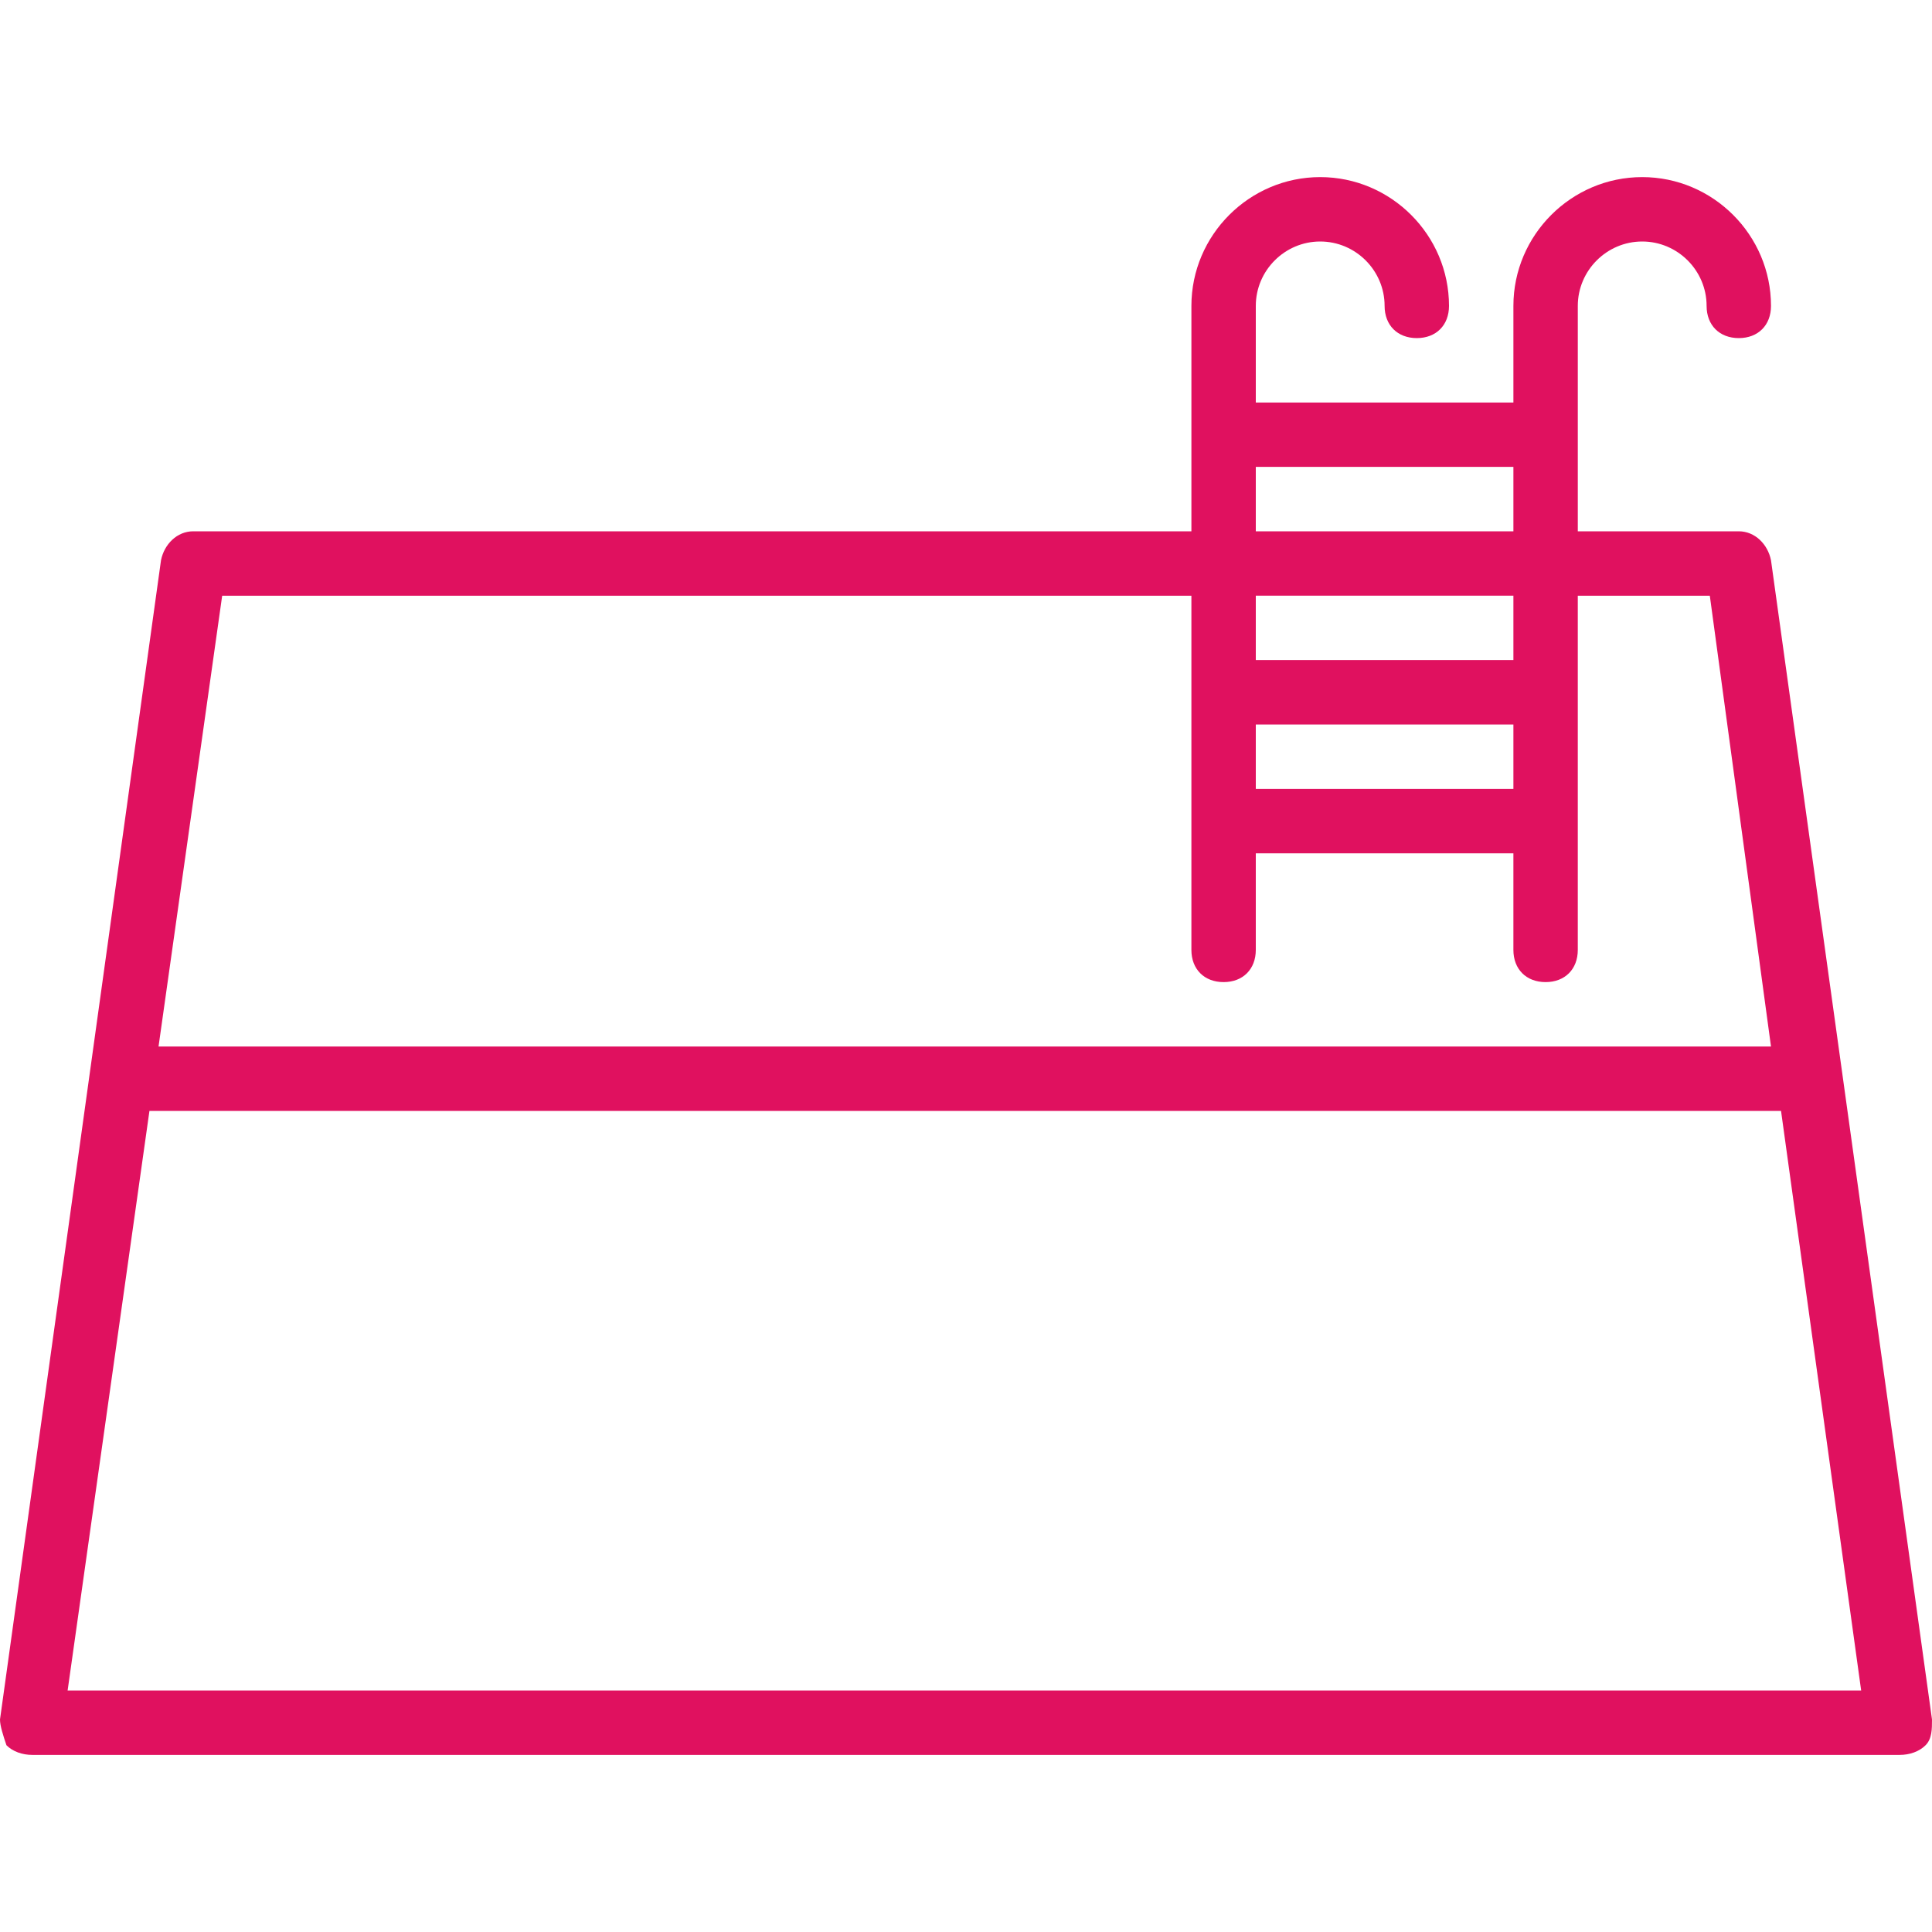 <?xml version="1.0" encoding="iso-8859-1"?>
<!-- Uploaded to: SVG Repo, www.svgrepo.com, Generator: SVG Repo Mixer Tools -->
<svg fill="#E0115F" height="800px" width="800px" version="1.1" id="Layer_1" xmlns="http://www.w3.org/2000/svg" xmlns:xlink="http://www.w3.org/1999/xlink" 
	 viewBox="0 0 512 512" xml:space="preserve">
<g transform="translate(1 1)">
	<g>
		<path d="M468.333,147.48c-0.853-4.267-4.267-7.68-8.533-7.68h-42.667V80.067c0-9.387,7.68-17.067,17.067-17.067
			s17.067,7.68,17.067,17.067c0,5.12,3.413,8.533,8.533,8.533c5.12,0,8.533-3.413,8.533-8.533c0-18.773-15.36-34.133-34.133-34.133
			c-18.773,0-34.133,15.36-34.133,34.133v25.6H331.8v-25.6C331.8,70.68,339.48,63,348.867,63s17.067,7.68,17.067,17.067
			c0,5.12,3.413,8.533,8.533,8.533S383,85.187,383,80.067c0-18.773-15.36-34.133-34.133-34.133
			c-18.773,0-34.133,15.36-34.133,34.133V139.8H50.2c-4.267,0-7.68,3.413-8.533,7.68L-1,454.68c0,1.707,0.853,4.267,1.707,6.827
			c1.707,1.707,4.267,2.56,6.827,2.56h494.933c2.56,0,5.12-0.853,6.827-2.56C511,459.8,511,457.24,511,454.68L468.333,147.48z
			 M331.8,122.733h68.267V139.8H331.8V122.733z M331.8,191h68.267v17.067H331.8V191z M400.067,173.933H331.8v-17.067h68.267V173.933
			z M314.733,156.867v93.867c0,5.12,3.413,8.533,8.533,8.533s8.533-3.413,8.533-8.533v-25.6h68.267v25.6
			c0,5.12,3.413,8.533,8.533,8.533s8.533-3.413,8.533-8.533v-93.867h34.987l16.213,119.467H41.014L57.88,156.867H314.733z
			 M16.92,447l21.685-153.6h432.389L492.227,447H16.92z"/>
	</g>
</g>
</svg>